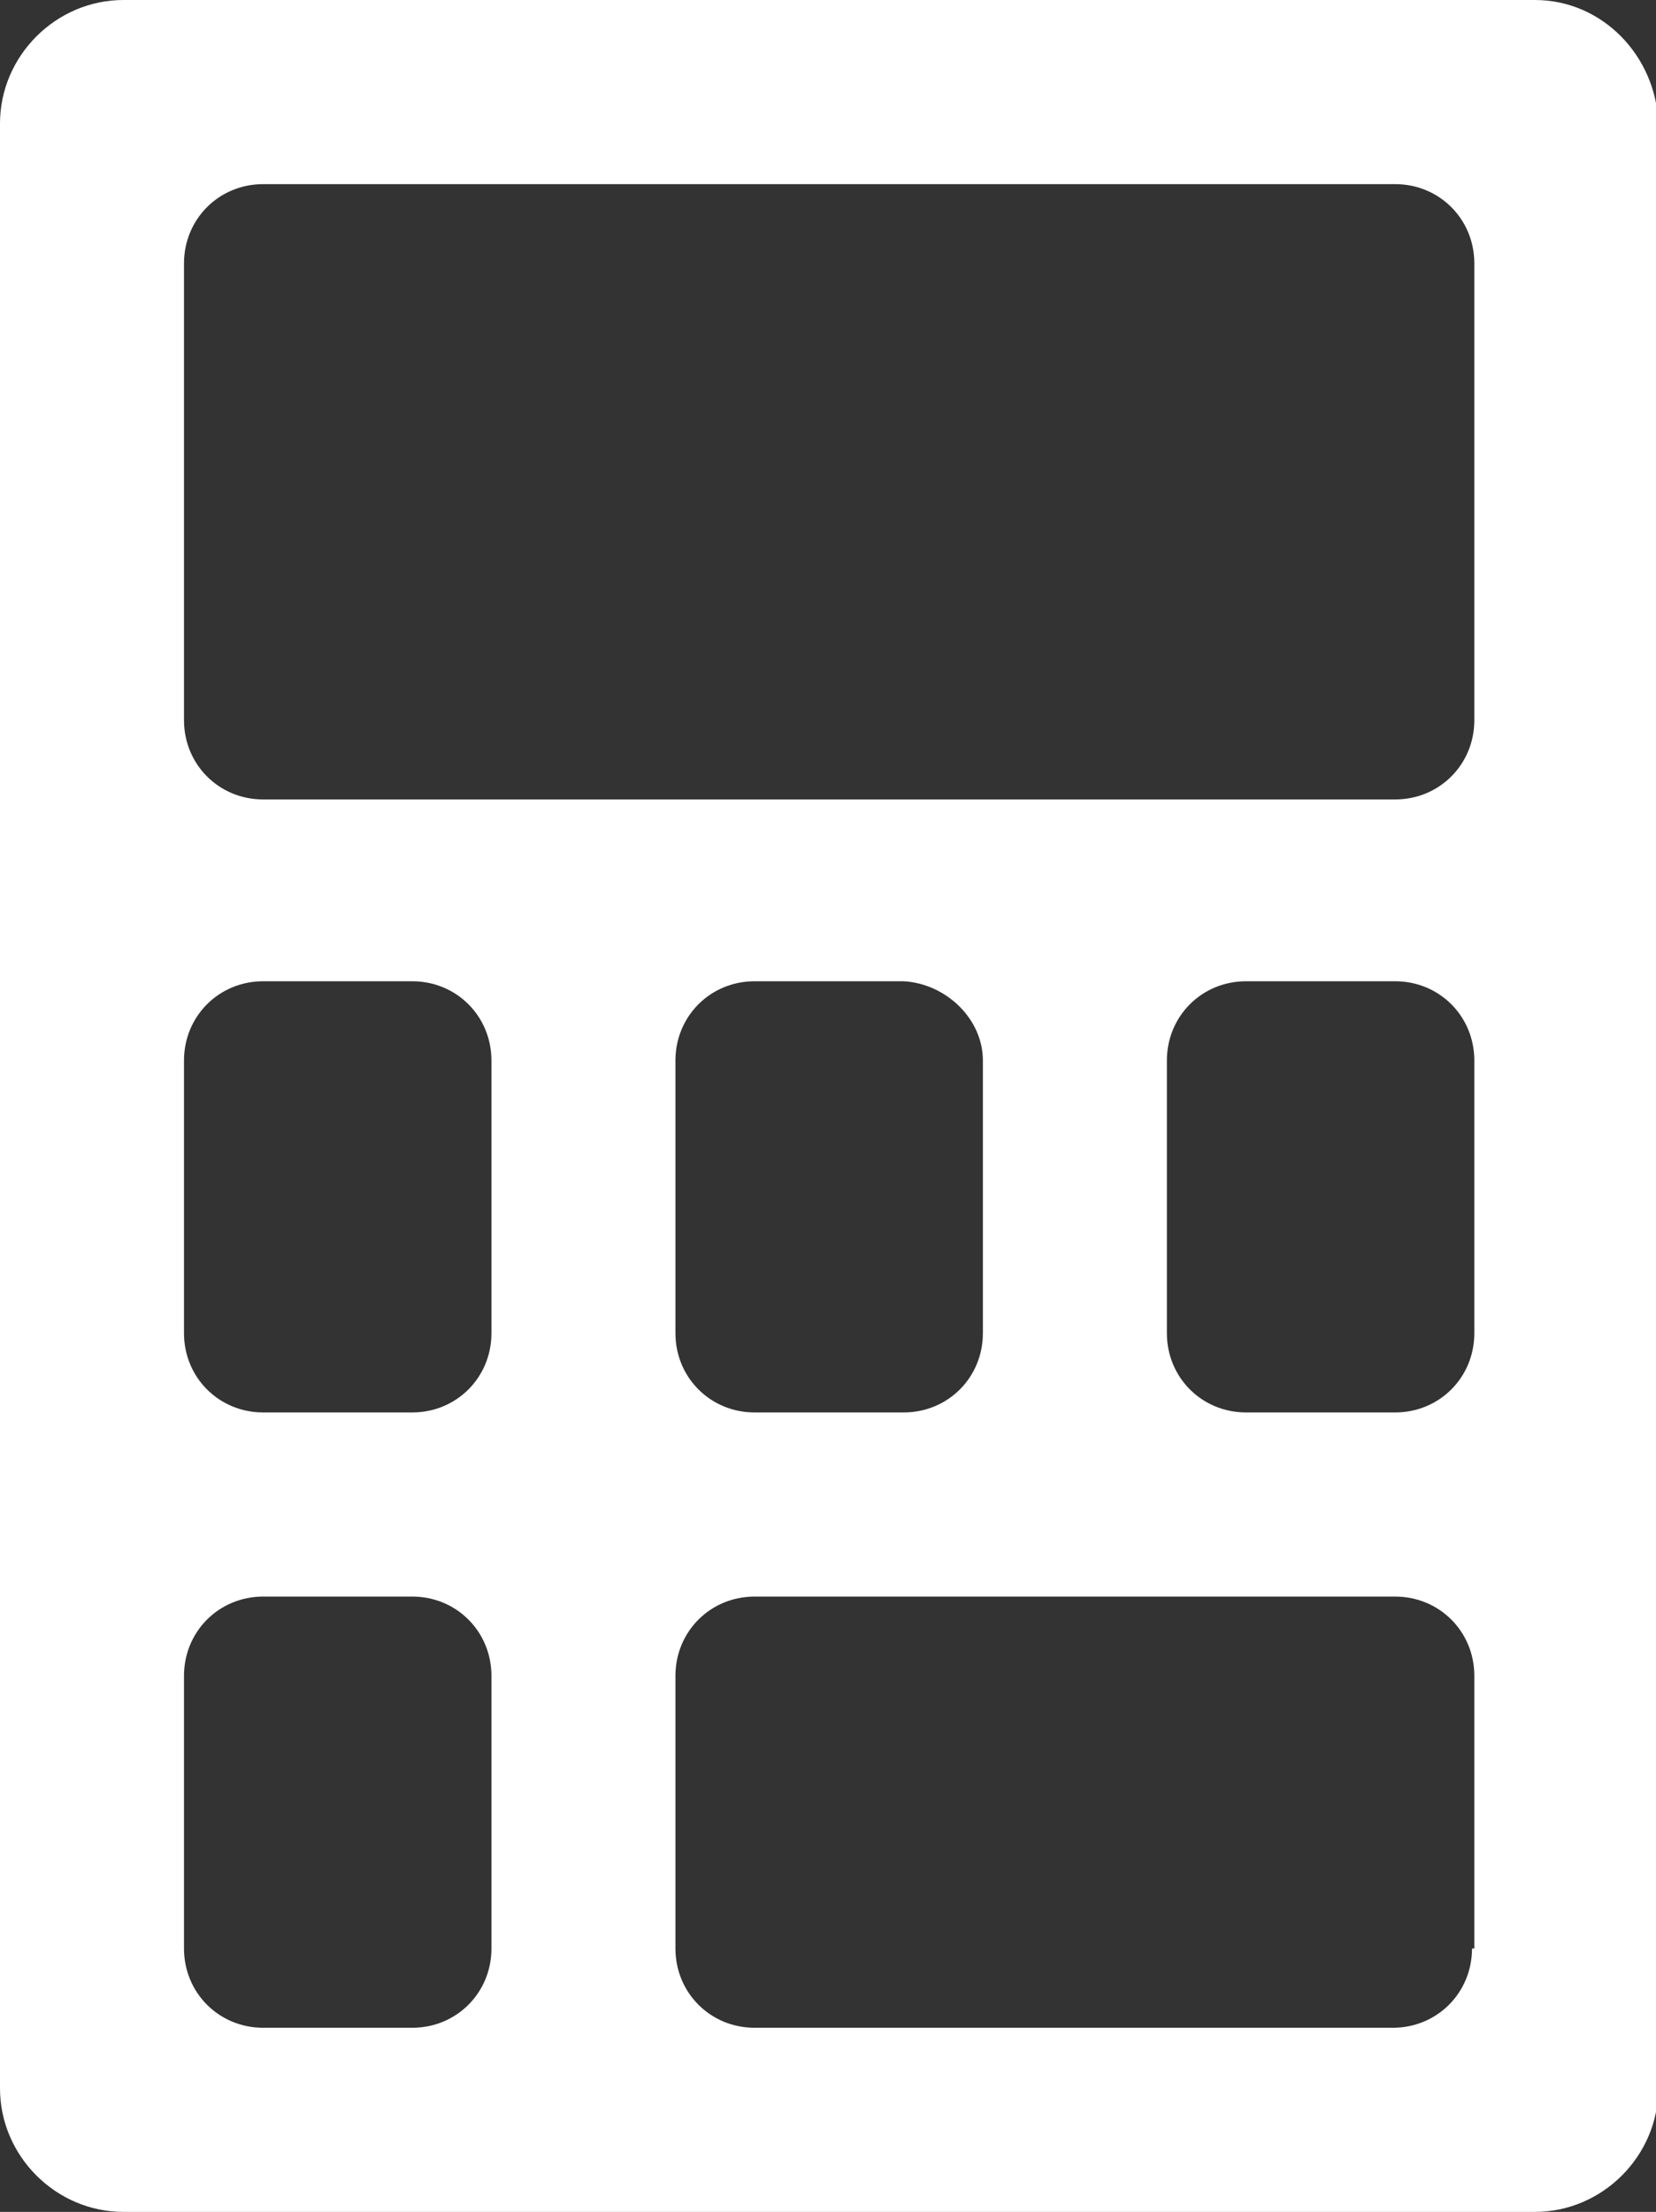 <svg xmlns="http://www.w3.org/2000/svg" xmlns:xlink="http://www.w3.org/1999/xlink" width="71.1" height="94.9" x="0" y="0" version="1.1" viewBox="0 0 71.1 94.9" xml:space="preserve" style="enable-background:new 0 0 71.1 94.9"><rect x="0" y="0" width="71.1" height="94.9" fill="#333333" stroke="none"/><style type="text/css">.st0{fill:#fff}</style><path d="M65.9,0H5.3C2.4,0,0,2.4,0,5.3v84.3c0,2.9,2.4,5.3,5.3,5.3h60.6c2.9,0,5.3-2.4,5.3-5.3V5.3	C71.1,2.4,68.8,0,65.9,0z M50.1,57.2V45.5c0-1.9,1.5-3.4,3.4-3.4h6.4c1.9,0,3.4,1.5,3.4,3.4v11.7c0,1.9-1.5,3.4-3.4,3.4h-6.4	C51.6,60.6,50.1,59.1,50.1,57.2z M42.2,45.5v11.7c0,1.9-1.5,3.4-3.4,3.4h-6.4c-1.9,0-3.4-1.5-3.4-3.4V45.5c0-1.9,1.5-3.4,3.4-3.4	h6.4C40.6,42.2,42.2,43.7,42.2,45.5z M21.1,57.2c0,1.9-1.5,3.4-3.4,3.4h-6.4c-1.9,0-3.4-1.5-3.4-3.4V45.5c0-1.9,1.5-3.4,3.4-3.4h6.4	c1.9,0,3.4,1.5,3.4,3.4V57.2z M7.9,71.9c0-1.9,1.5-3.4,3.4-3.4h6.4c1.9,0,3.4,1.5,3.4,3.4v11.7c0,1.9-1.5,3.4-3.4,3.4h-6.4	c-1.9,0-3.4-1.5-3.4-3.4V71.9z M7.9,11.3c0-1.9,1.5-3.4,3.4-3.4h48.6c1.9,0,3.4,1.5,3.4,3.4v19.6c0,1.9-1.5,3.4-3.4,3.4H11.3	c-1.9,0-3.4-1.5-3.4-3.4V11.3z M63.2,83.6c0,1.9-1.5,3.4-3.4,3.4H32.4c-1.9,0-3.4-1.5-3.4-3.4V71.9c0-1.9,1.5-3.4,3.4-3.4h27.5	c1.9,0,3.4,1.5,3.4,3.4V83.6z" class="st0"/></svg>